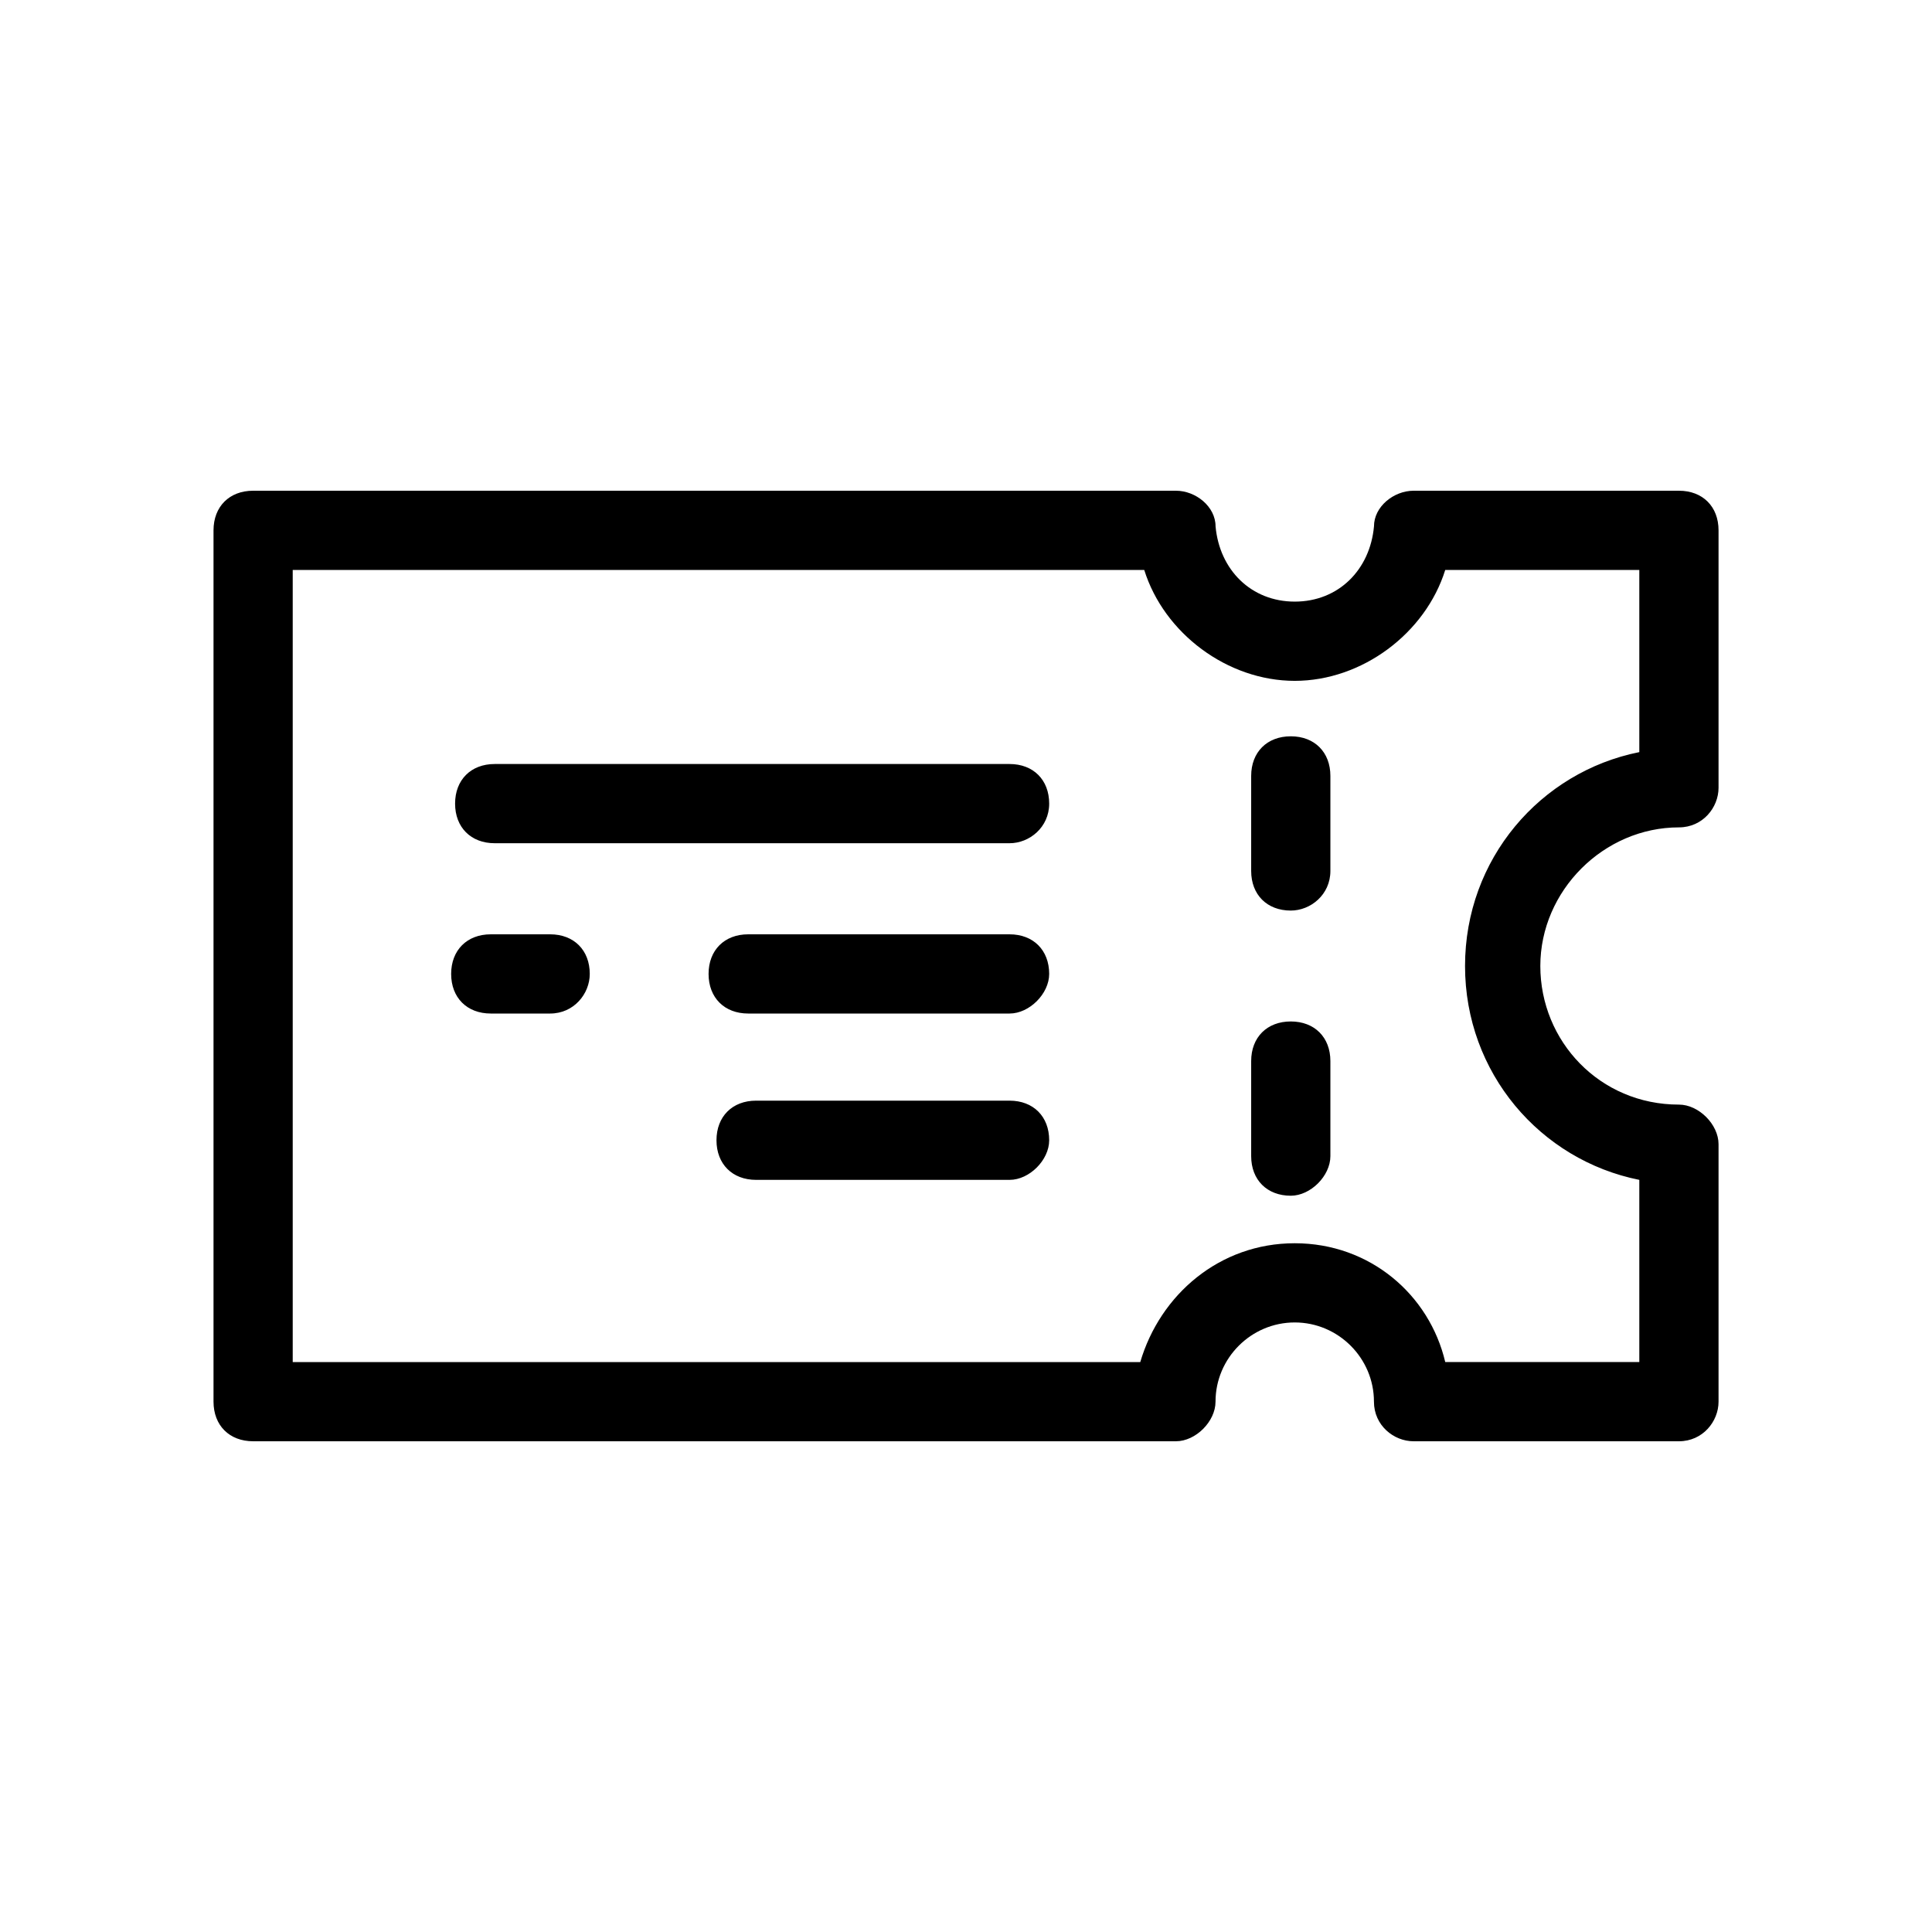 <?xml version="1.0" encoding="UTF-8"?>
<!-- Uploaded to: ICON Repo, www.svgrepo.com, Generator: ICON Repo Mixer Tools -->
<svg fill="#000000" width="800px" height="800px" version="1.1" viewBox="144 144 512 512" xmlns="http://www.w3.org/2000/svg">
 <path d="m486.07 460.88c-6.297 0-10.496-4.199-10.496-10.496v-25.191c0-6.297 4.199-10.496 10.496-10.496s10.496 4.199 10.496 10.496v25.191c0 5.25-5.25 10.496-10.496 10.496zm0-75.57c-6.297 0-10.496-4.199-10.496-10.496v-25.191c0-6.297 4.199-10.496 10.496-10.496s10.496 4.199 10.496 10.496v25.191c0 6.297-5.25 10.496-10.496 10.496zm102.86 140.64h-70.324c-5.246 0-10.496-4.199-10.496-10.496 0-11.547-9.445-20.992-20.992-20.992s-20.992 9.445-20.992 20.992c0 5.246-5.246 10.496-10.496 10.496h-244.55c-6.297 0-10.496-4.199-10.496-10.496v-230.91c0-6.297 4.199-10.496 10.496-10.496h244.56c5.246 0 10.496 4.199 10.496 9.445 1.051 11.547 9.445 19.941 20.992 19.941 11.547 0 19.941-8.398 20.992-19.941 0-5.246 5.246-9.445 10.496-9.445h70.32c6.297 0 10.496 4.199 10.496 10.496v68.223c0 5.246-4.199 10.496-10.496 10.496-19.941 0-36.734 16.793-36.734 36.734s15.742 36.734 36.734 36.734c5.246 0 10.496 5.246 10.496 10.496v68.227c0 5.25-4.195 10.496-10.496 10.496zm-61.926-20.992h51.43v-48.281c-26.238-5.246-46.184-28.34-46.184-56.68s19.941-51.43 46.184-56.68v-48.277h-51.43c-5.246 16.793-22.043 29.391-39.887 29.391-17.84-0.004-34.633-12.598-39.883-29.391h-225.66v209.92h224.61c5.246-17.844 20.992-31.488 40.934-31.488 19.945 0 35.688 13.645 39.887 31.484zm-104.96-58.777c0-6.297-4.199-10.496-10.496-10.496h-67.176c-6.297 0-10.496 4.199-10.496 10.496 0 6.297 4.199 10.496 10.496 10.496h67.176c5.25 0 10.496-5.246 10.496-10.496zm-121.75-44.082c0-6.297-4.199-10.496-10.496-10.496h-15.742c-6.297 0-10.496 4.199-10.496 10.496s4.199 10.496 10.496 10.496h15.742c6.297 0 10.496-5.246 10.496-10.496zm121.75 0c0-6.297-4.199-10.496-10.496-10.496h-69.273c-6.297 0-10.496 4.199-10.496 10.496s4.199 10.496 10.496 10.496h69.273c5.25 0 10.496-5.246 10.496-10.496zm0-45.133c0-6.297-4.199-10.496-10.496-10.496h-136.45c-6.297 0-10.496 4.199-10.496 10.496s4.199 10.496 10.496 10.496h136.45c5.25 0 10.496-4.199 10.496-10.496z"/>
</svg>